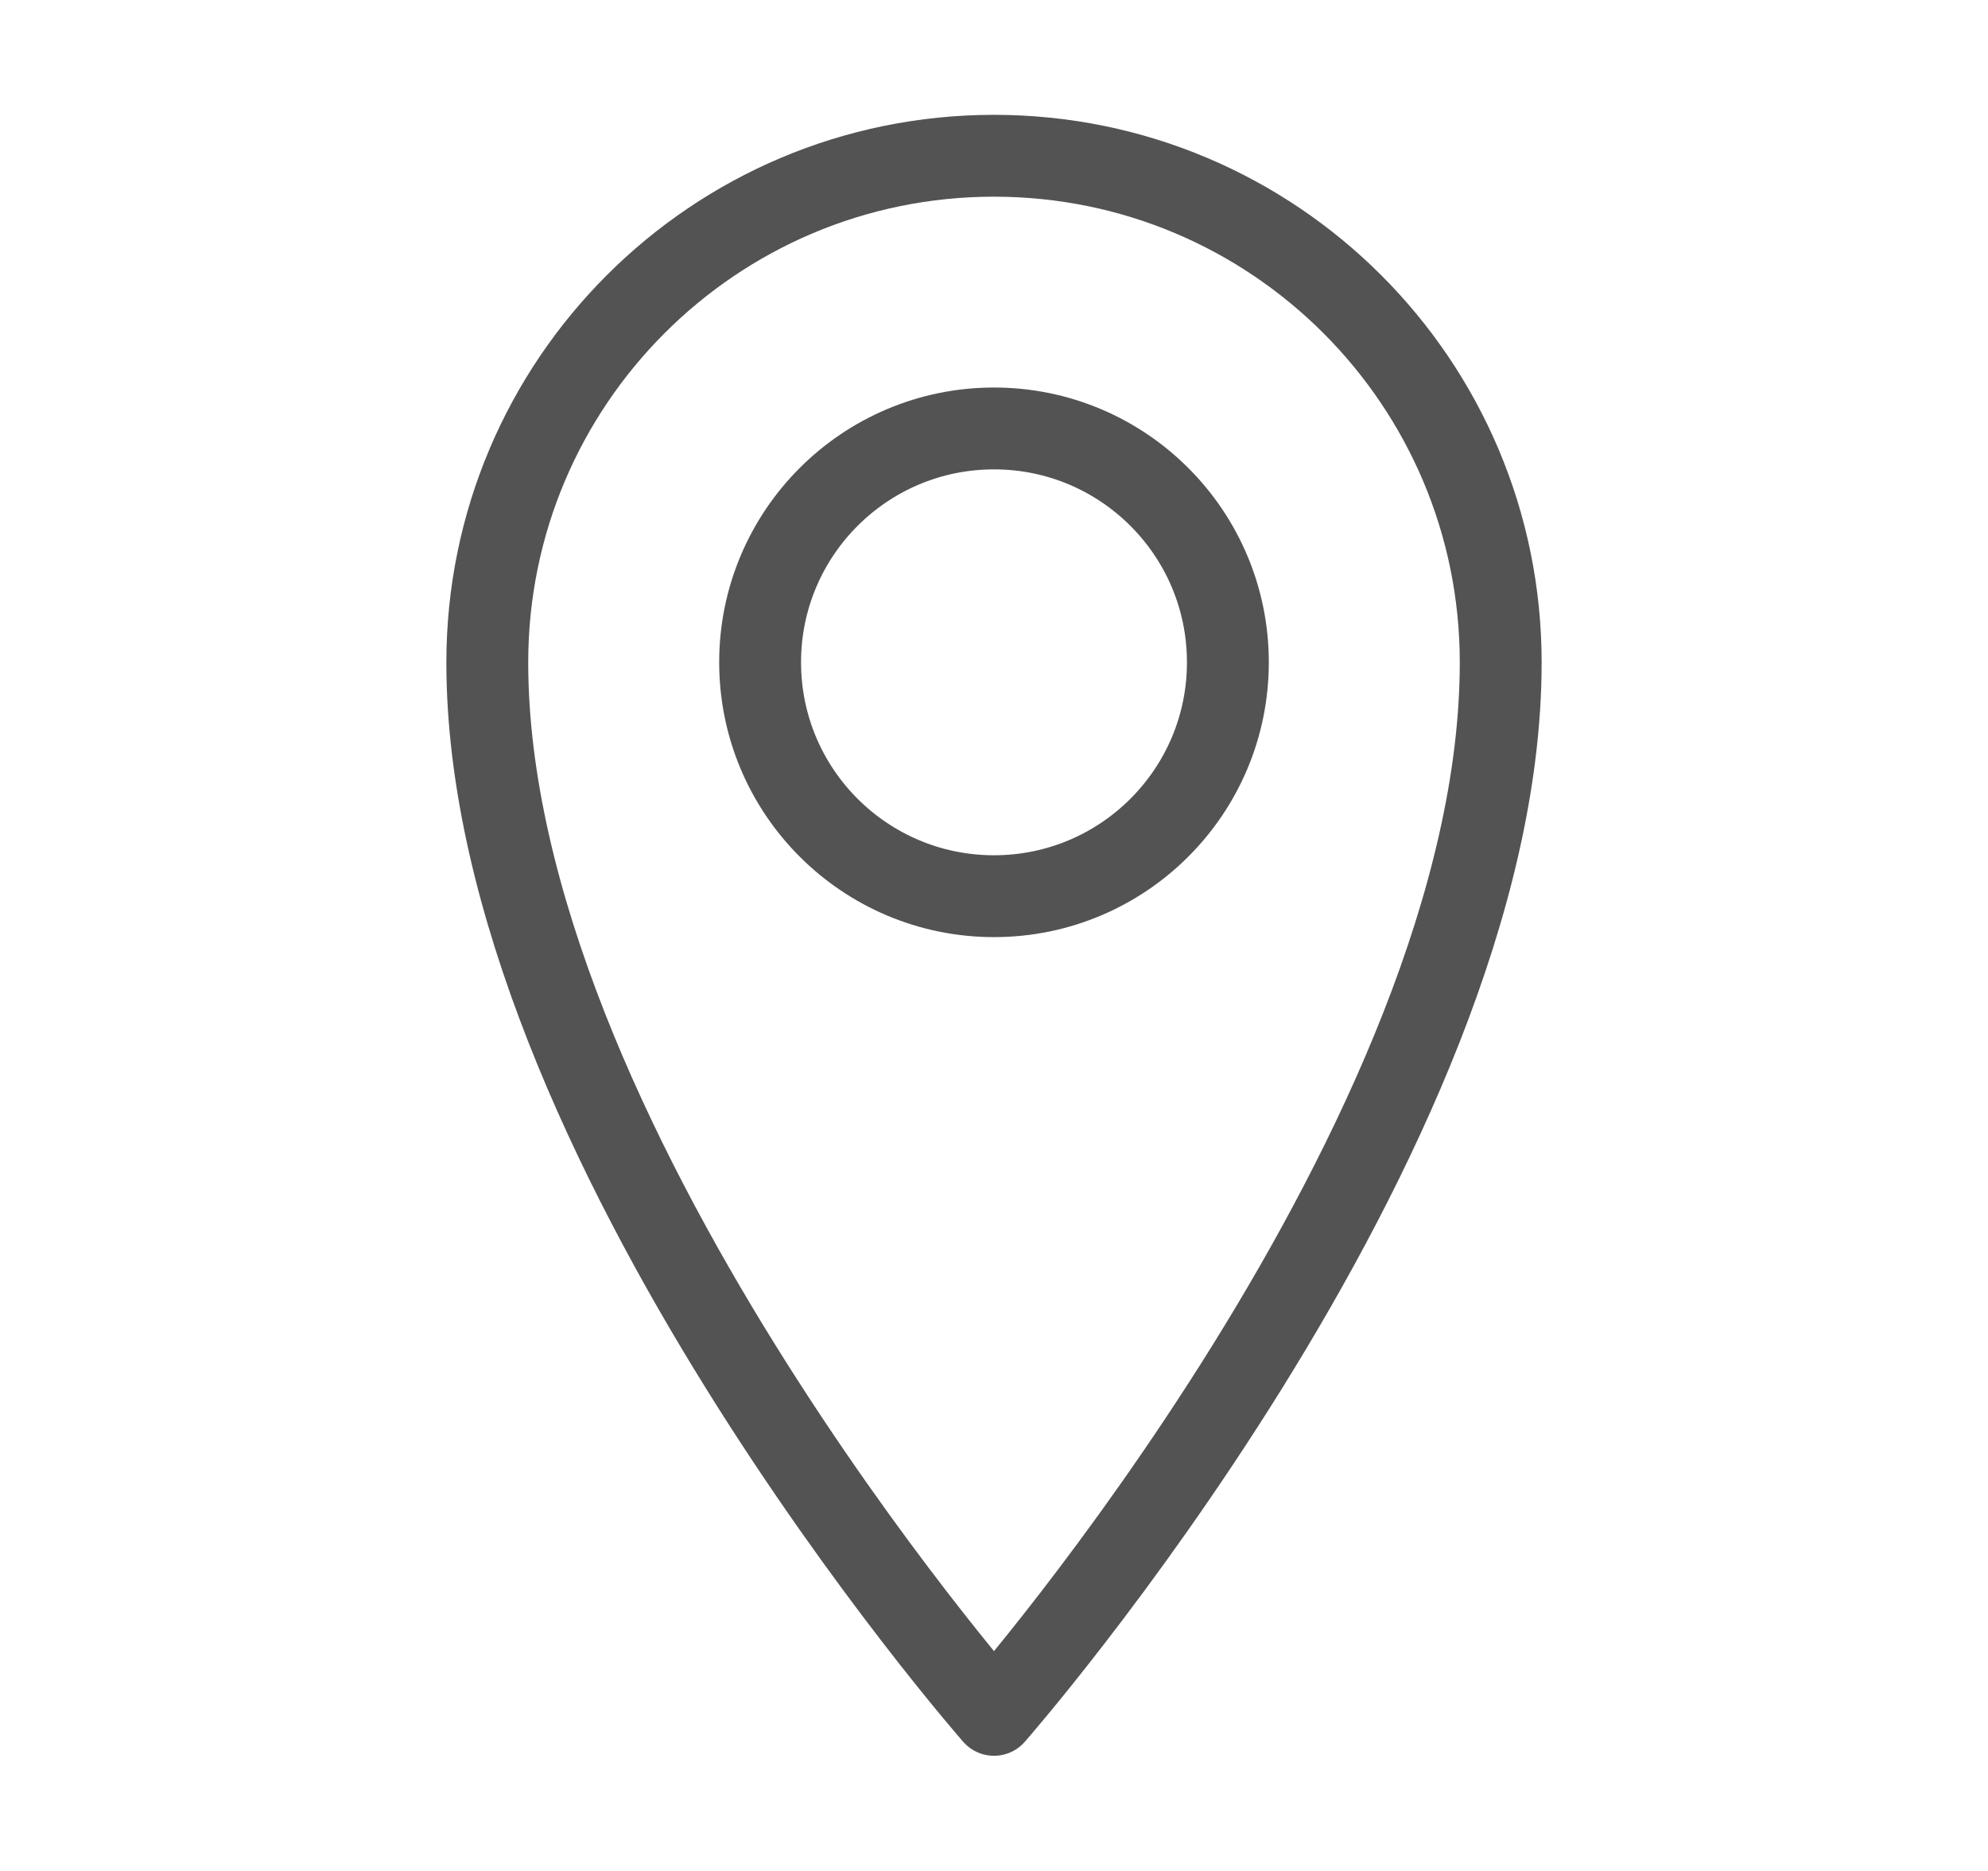 <svg width="17" height="16" viewBox="0 0 17 16" fill="none" xmlns="http://www.w3.org/2000/svg">
<path d="M12.833 5.665C12.833 9.725 8.5 14.665 8.5 14.665C8.5 14.665 4.167 9.725 4.167 5.665C4.167 3.272 6.107 1.332 8.5 1.332C10.893 1.332 12.833 3.272 12.833 5.665Z" stroke="#535353" stroke-width="0.7" stroke-linejoin="round"/>
<circle cx="8.5" cy="5.664" r="2" stroke="#535353" stroke-width="0.7" stroke-linejoin="round"/>
</svg>
